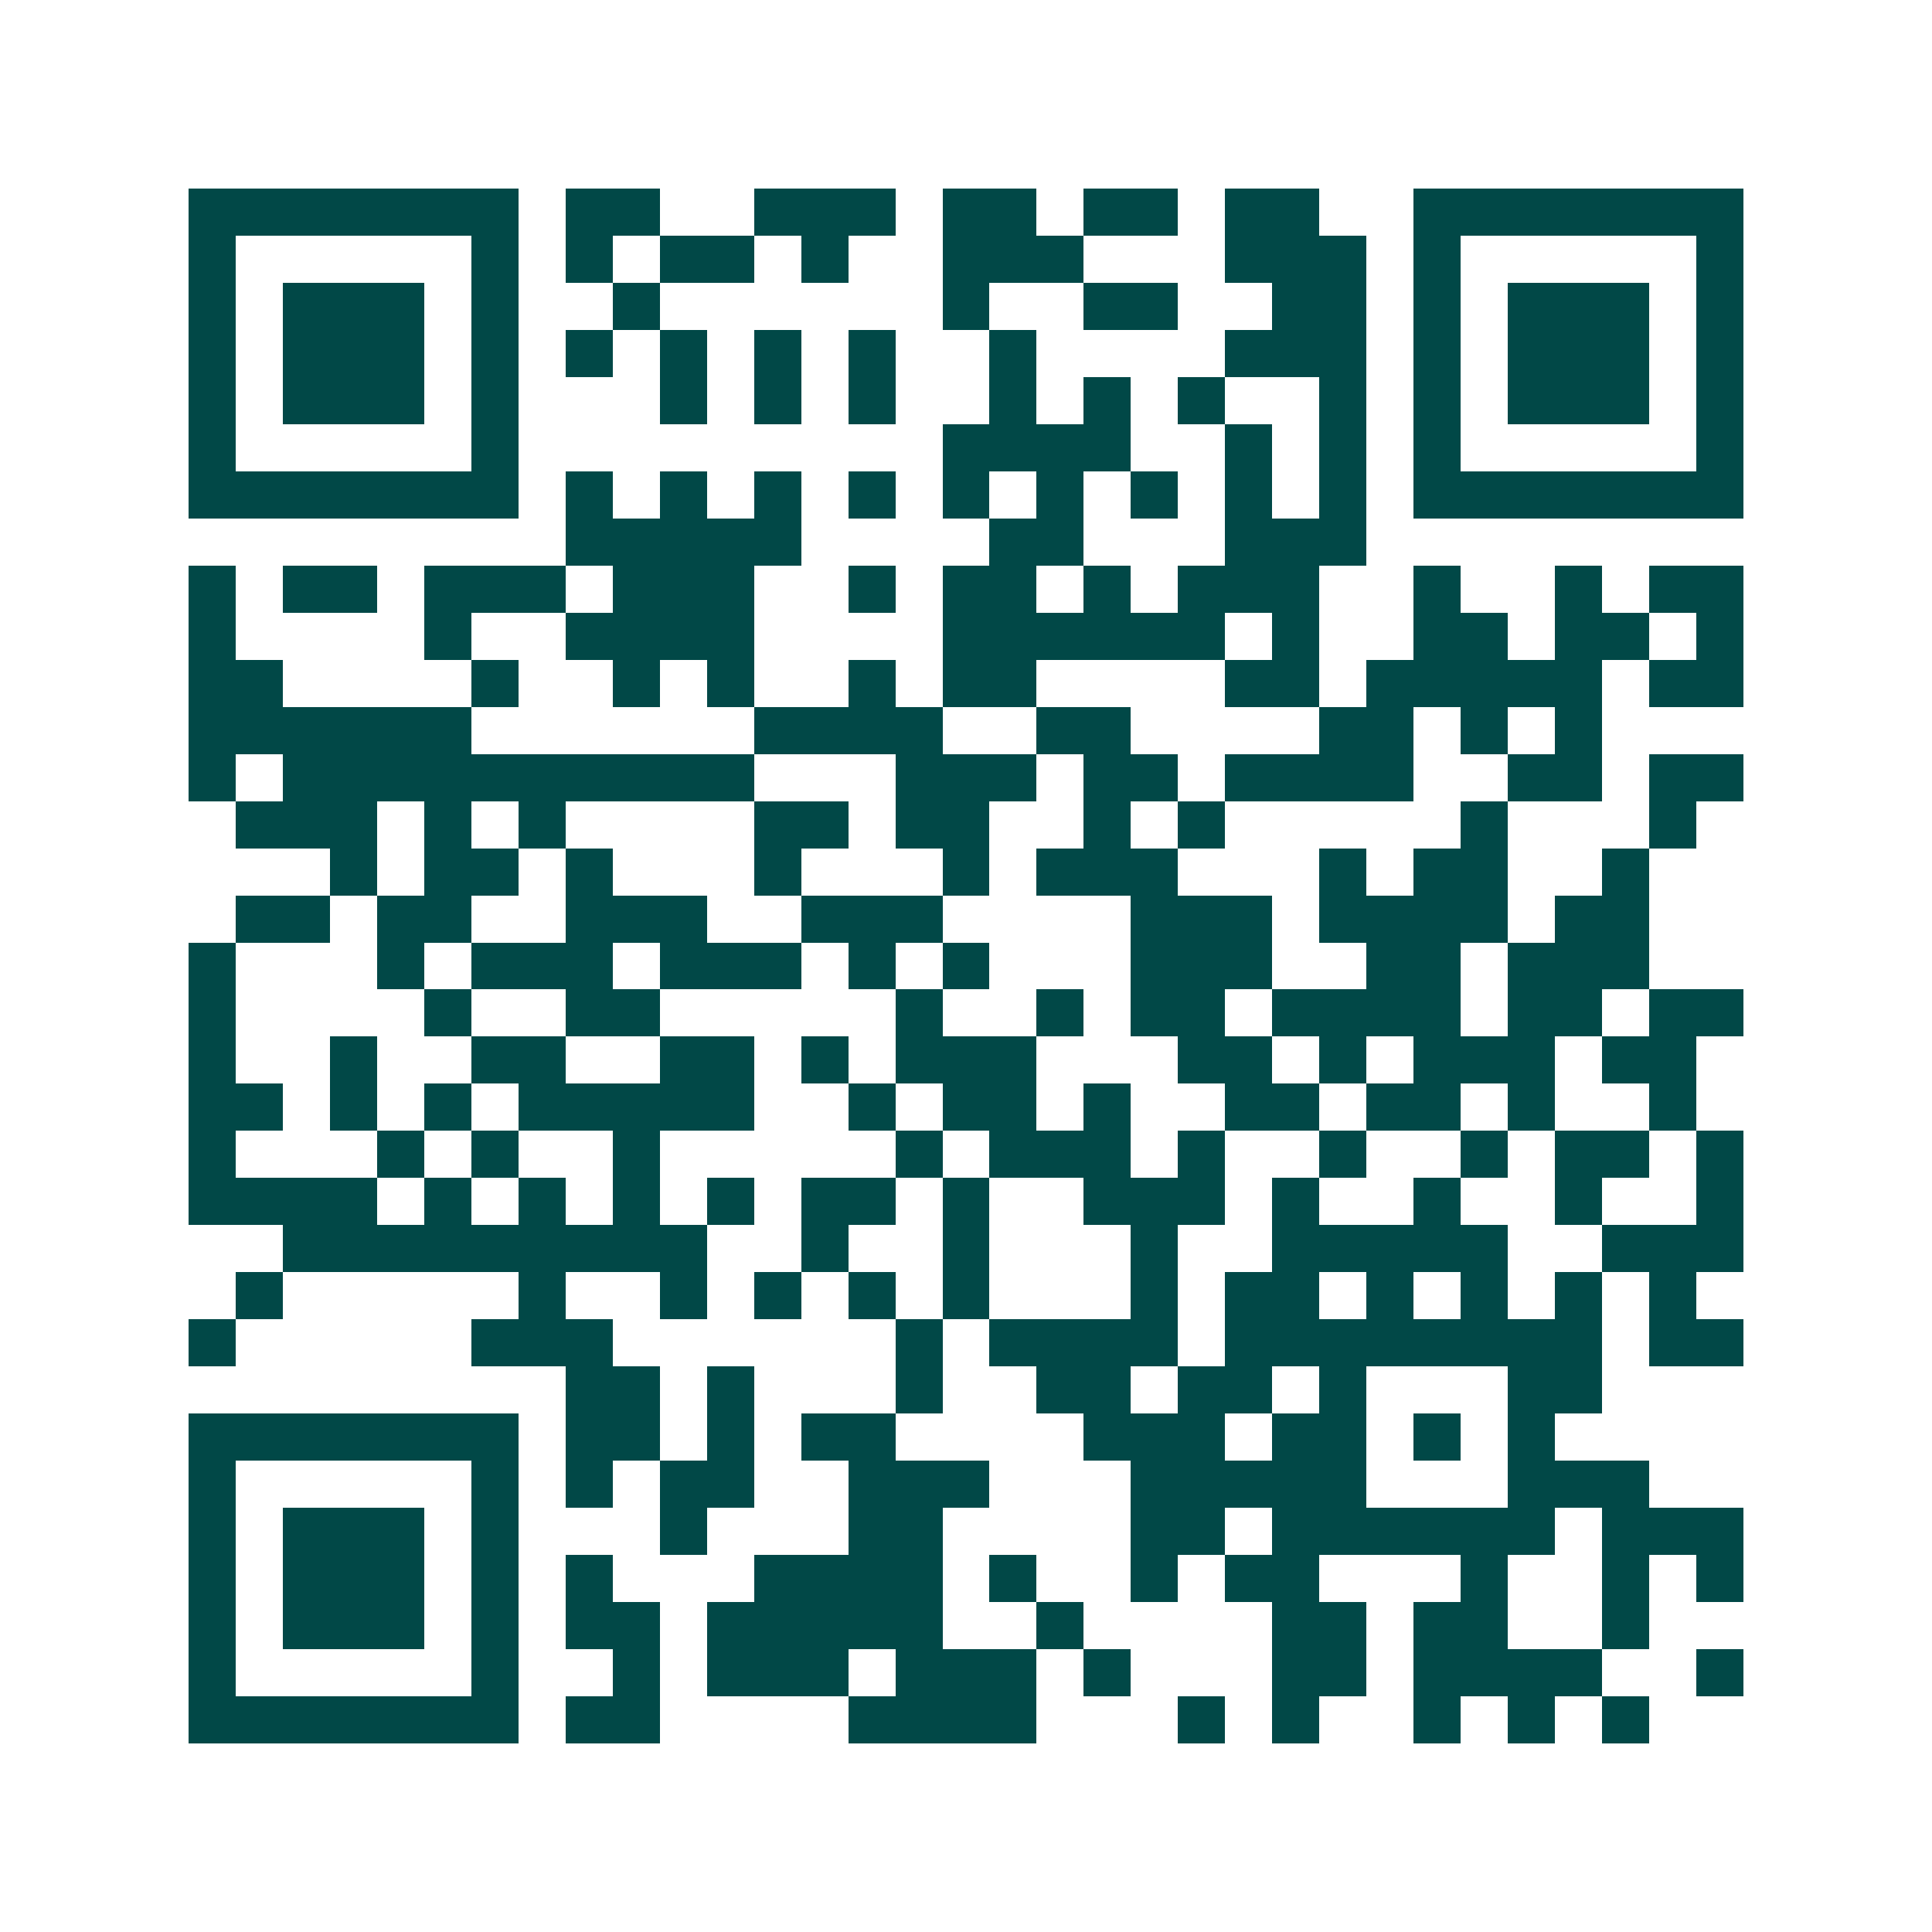 <svg xmlns="http://www.w3.org/2000/svg" width="200" height="200" viewBox="0 0 41 41" shape-rendering="crispEdges"><path fill="#ffffff" d="M0 0h41v41H0z"/><path stroke="#014847" d="M4 4.5h7m1 0h2m2 0h3m1 0h2m1 0h2m1 0h2m2 0h7M4 5.5h1m5 0h1m1 0h1m1 0h2m1 0h1m2 0h3m3 0h3m1 0h1m5 0h1M4 6.5h1m1 0h3m1 0h1m2 0h1m6 0h1m2 0h2m2 0h2m1 0h1m1 0h3m1 0h1M4 7.5h1m1 0h3m1 0h1m1 0h1m1 0h1m1 0h1m1 0h1m2 0h1m4 0h3m1 0h1m1 0h3m1 0h1M4 8.5h1m1 0h3m1 0h1m3 0h1m1 0h1m1 0h1m2 0h1m1 0h1m1 0h1m2 0h1m1 0h1m1 0h3m1 0h1M4 9.5h1m5 0h1m9 0h4m2 0h1m1 0h1m1 0h1m5 0h1M4 10.5h7m1 0h1m1 0h1m1 0h1m1 0h1m1 0h1m1 0h1m1 0h1m1 0h1m1 0h1m1 0h7M12 11.5h5m4 0h2m3 0h3M4 12.5h1m1 0h2m1 0h3m1 0h3m2 0h1m1 0h2m1 0h1m1 0h3m2 0h1m2 0h1m1 0h2M4 13.5h1m4 0h1m2 0h4m4 0h6m1 0h1m2 0h2m1 0h2m1 0h1M4 14.5h2m4 0h1m2 0h1m1 0h1m2 0h1m1 0h2m4 0h2m1 0h5m1 0h2M4 15.5h6m6 0h4m2 0h2m4 0h2m1 0h1m1 0h1M4 16.5h1m1 0h10m3 0h3m1 0h2m1 0h4m2 0h2m1 0h2M5 17.5h3m1 0h1m1 0h1m4 0h2m1 0h2m2 0h1m1 0h1m5 0h1m3 0h1M7 18.5h1m1 0h2m1 0h1m3 0h1m3 0h1m1 0h3m3 0h1m1 0h2m2 0h1M5 19.5h2m1 0h2m2 0h3m2 0h3m4 0h3m1 0h4m1 0h2M4 20.5h1m3 0h1m1 0h3m1 0h3m1 0h1m1 0h1m3 0h3m2 0h2m1 0h3M4 21.5h1m4 0h1m2 0h2m5 0h1m2 0h1m1 0h2m1 0h4m1 0h2m1 0h2M4 22.5h1m2 0h1m2 0h2m2 0h2m1 0h1m1 0h3m3 0h2m1 0h1m1 0h3m1 0h2M4 23.5h2m1 0h1m1 0h1m1 0h5m2 0h1m1 0h2m1 0h1m2 0h2m1 0h2m1 0h1m2 0h1M4 24.5h1m3 0h1m1 0h1m2 0h1m5 0h1m1 0h3m1 0h1m2 0h1m2 0h1m1 0h2m1 0h1M4 25.5h4m1 0h1m1 0h1m1 0h1m1 0h1m1 0h2m1 0h1m2 0h3m1 0h1m2 0h1m2 0h1m2 0h1M6 26.5h9m2 0h1m2 0h1m3 0h1m2 0h5m2 0h3M5 27.5h1m5 0h1m2 0h1m1 0h1m1 0h1m1 0h1m3 0h1m1 0h2m1 0h1m1 0h1m1 0h1m1 0h1M4 28.5h1m5 0h3m6 0h1m1 0h4m1 0h8m1 0h2M12 29.5h2m1 0h1m3 0h1m2 0h2m1 0h2m1 0h1m3 0h2M4 30.5h7m1 0h2m1 0h1m1 0h2m4 0h3m1 0h2m1 0h1m1 0h1M4 31.5h1m5 0h1m1 0h1m1 0h2m2 0h3m3 0h5m3 0h3M4 32.5h1m1 0h3m1 0h1m3 0h1m3 0h2m4 0h2m1 0h6m1 0h3M4 33.5h1m1 0h3m1 0h1m1 0h1m3 0h4m1 0h1m2 0h1m1 0h2m3 0h1m2 0h1m1 0h1M4 34.5h1m1 0h3m1 0h1m1 0h2m1 0h5m2 0h1m4 0h2m1 0h2m2 0h1M4 35.5h1m5 0h1m2 0h1m1 0h3m1 0h3m1 0h1m3 0h2m1 0h4m2 0h1M4 36.5h7m1 0h2m4 0h4m3 0h1m1 0h1m2 0h1m1 0h1m1 0h1"/></svg>
